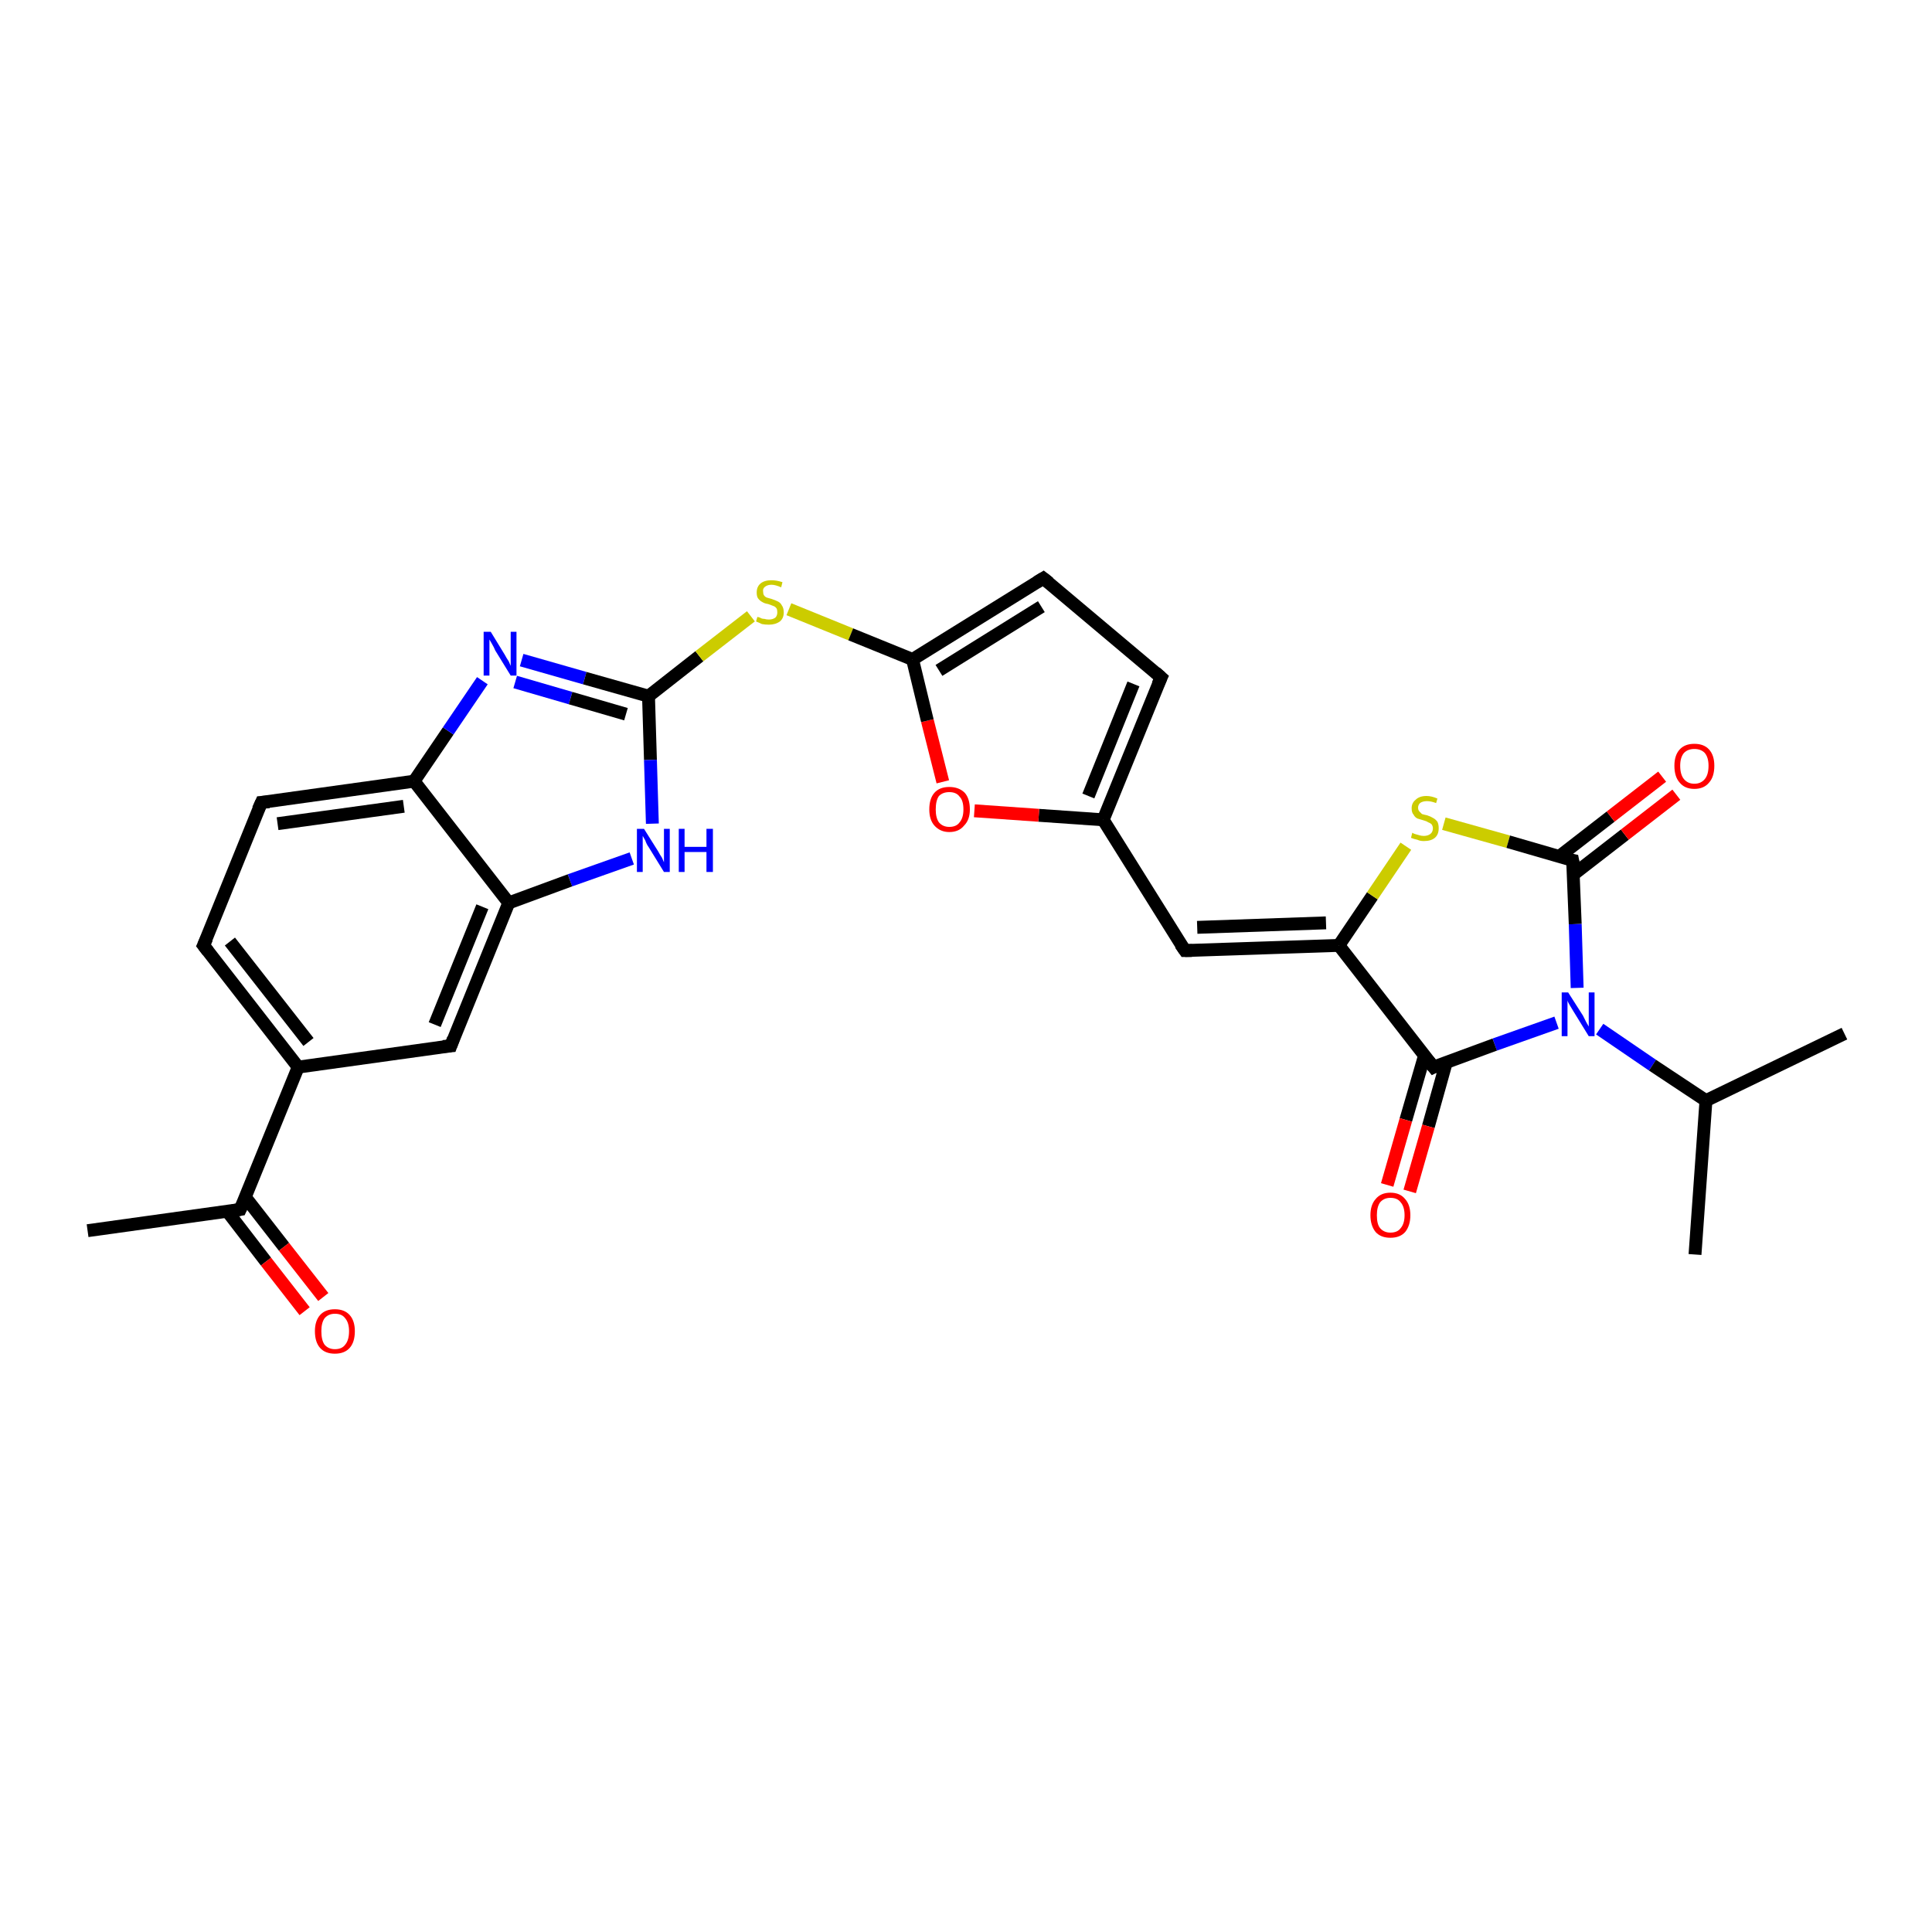 <?xml version='1.0' encoding='iso-8859-1'?>
<svg version='1.1' baseProfile='full'
              xmlns='http://www.w3.org/2000/svg'
                      xmlns:rdkit='http://www.rdkit.org/xml'
                      xmlns:xlink='http://www.w3.org/1999/xlink'
                  xml:space='preserve'
width='300px' height='300px' viewBox='0 0 300 300'>
<!-- END OF HEADER -->
<rect style='opacity:1.0;fill:#FFFFFF;stroke:none' width='300.0' height='300.0' x='0.0' y='0.0'> </rect>
<path class='bond-0 atom-0 atom-1' d='M 13.6,191.1 L 37.3,187.8' style='fill:none;fill-rule:evenodd;stroke:#000000;stroke-width:2.0px;stroke-linecap:butt;stroke-linejoin:miter;stroke-opacity:1' />
<path class='bond-1 atom-1 atom-2' d='M 35.3,188.1 L 41.3,195.9' style='fill:none;fill-rule:evenodd;stroke:#000000;stroke-width:2.0px;stroke-linecap:butt;stroke-linejoin:miter;stroke-opacity:1' />
<path class='bond-1 atom-1 atom-2' d='M 41.3,195.9 L 47.3,203.6' style='fill:none;fill-rule:evenodd;stroke:#FF0000;stroke-width:2.0px;stroke-linecap:butt;stroke-linejoin:miter;stroke-opacity:1' />
<path class='bond-1 atom-1 atom-2' d='M 38.1,185.9 L 44.1,193.6' style='fill:none;fill-rule:evenodd;stroke:#000000;stroke-width:2.0px;stroke-linecap:butt;stroke-linejoin:miter;stroke-opacity:1' />
<path class='bond-1 atom-1 atom-2' d='M 44.1,193.6 L 50.2,201.4' style='fill:none;fill-rule:evenodd;stroke:#FF0000;stroke-width:2.0px;stroke-linecap:butt;stroke-linejoin:miter;stroke-opacity:1' />
<path class='bond-2 atom-1 atom-3' d='M 37.3,187.8 L 46.3,165.7' style='fill:none;fill-rule:evenodd;stroke:#000000;stroke-width:2.0px;stroke-linecap:butt;stroke-linejoin:miter;stroke-opacity:1' />
<path class='bond-3 atom-3 atom-4' d='M 46.3,165.7 L 31.6,146.8' style='fill:none;fill-rule:evenodd;stroke:#000000;stroke-width:2.0px;stroke-linecap:butt;stroke-linejoin:miter;stroke-opacity:1' />
<path class='bond-3 atom-3 atom-4' d='M 47.9,161.8 L 35.7,146.2' style='fill:none;fill-rule:evenodd;stroke:#000000;stroke-width:2.0px;stroke-linecap:butt;stroke-linejoin:miter;stroke-opacity:1' />
<path class='bond-4 atom-4 atom-5' d='M 31.6,146.8 L 40.6,124.6' style='fill:none;fill-rule:evenodd;stroke:#000000;stroke-width:2.0px;stroke-linecap:butt;stroke-linejoin:miter;stroke-opacity:1' />
<path class='bond-5 atom-5 atom-6' d='M 40.6,124.6 L 64.3,121.3' style='fill:none;fill-rule:evenodd;stroke:#000000;stroke-width:2.0px;stroke-linecap:butt;stroke-linejoin:miter;stroke-opacity:1' />
<path class='bond-5 atom-5 atom-6' d='M 43.1,127.9 L 62.7,125.2' style='fill:none;fill-rule:evenodd;stroke:#000000;stroke-width:2.0px;stroke-linecap:butt;stroke-linejoin:miter;stroke-opacity:1' />
<path class='bond-6 atom-6 atom-7' d='M 64.3,121.3 L 69.6,113.5' style='fill:none;fill-rule:evenodd;stroke:#000000;stroke-width:2.0px;stroke-linecap:butt;stroke-linejoin:miter;stroke-opacity:1' />
<path class='bond-6 atom-6 atom-7' d='M 69.6,113.5 L 74.9,105.7' style='fill:none;fill-rule:evenodd;stroke:#0000FF;stroke-width:2.0px;stroke-linecap:butt;stroke-linejoin:miter;stroke-opacity:1' />
<path class='bond-7 atom-7 atom-8' d='M 81.0,102.5 L 90.8,105.3' style='fill:none;fill-rule:evenodd;stroke:#0000FF;stroke-width:2.0px;stroke-linecap:butt;stroke-linejoin:miter;stroke-opacity:1' />
<path class='bond-7 atom-7 atom-8' d='M 90.8,105.3 L 100.7,108.1' style='fill:none;fill-rule:evenodd;stroke:#000000;stroke-width:2.0px;stroke-linecap:butt;stroke-linejoin:miter;stroke-opacity:1' />
<path class='bond-7 atom-7 atom-8' d='M 80.0,105.9 L 88.6,108.4' style='fill:none;fill-rule:evenodd;stroke:#0000FF;stroke-width:2.0px;stroke-linecap:butt;stroke-linejoin:miter;stroke-opacity:1' />
<path class='bond-7 atom-7 atom-8' d='M 88.6,108.4 L 97.2,110.9' style='fill:none;fill-rule:evenodd;stroke:#000000;stroke-width:2.0px;stroke-linecap:butt;stroke-linejoin:miter;stroke-opacity:1' />
<path class='bond-8 atom-8 atom-9' d='M 100.7,108.1 L 108.6,101.9' style='fill:none;fill-rule:evenodd;stroke:#000000;stroke-width:2.0px;stroke-linecap:butt;stroke-linejoin:miter;stroke-opacity:1' />
<path class='bond-8 atom-8 atom-9' d='M 108.6,101.9 L 116.6,95.7' style='fill:none;fill-rule:evenodd;stroke:#CCCC00;stroke-width:2.0px;stroke-linecap:butt;stroke-linejoin:miter;stroke-opacity:1' />
<path class='bond-9 atom-9 atom-10' d='M 122.5,94.6 L 132.1,98.5' style='fill:none;fill-rule:evenodd;stroke:#CCCC00;stroke-width:2.0px;stroke-linecap:butt;stroke-linejoin:miter;stroke-opacity:1' />
<path class='bond-9 atom-9 atom-10' d='M 132.1,98.5 L 141.7,102.4' style='fill:none;fill-rule:evenodd;stroke:#000000;stroke-width:2.0px;stroke-linecap:butt;stroke-linejoin:miter;stroke-opacity:1' />
<path class='bond-10 atom-10 atom-11' d='M 141.7,102.4 L 162.0,89.8' style='fill:none;fill-rule:evenodd;stroke:#000000;stroke-width:2.0px;stroke-linecap:butt;stroke-linejoin:miter;stroke-opacity:1' />
<path class='bond-10 atom-10 atom-11' d='M 145.8,104.1 L 161.7,94.2' style='fill:none;fill-rule:evenodd;stroke:#000000;stroke-width:2.0px;stroke-linecap:butt;stroke-linejoin:miter;stroke-opacity:1' />
<path class='bond-11 atom-11 atom-12' d='M 162.0,89.8 L 180.3,105.2' style='fill:none;fill-rule:evenodd;stroke:#000000;stroke-width:2.0px;stroke-linecap:butt;stroke-linejoin:miter;stroke-opacity:1' />
<path class='bond-12 atom-12 atom-13' d='M 180.3,105.2 L 171.3,127.3' style='fill:none;fill-rule:evenodd;stroke:#000000;stroke-width:2.0px;stroke-linecap:butt;stroke-linejoin:miter;stroke-opacity:1' />
<path class='bond-12 atom-12 atom-13' d='M 176.0,106.2 L 169.0,123.6' style='fill:none;fill-rule:evenodd;stroke:#000000;stroke-width:2.0px;stroke-linecap:butt;stroke-linejoin:miter;stroke-opacity:1' />
<path class='bond-13 atom-13 atom-14' d='M 171.3,127.3 L 184.0,147.6' style='fill:none;fill-rule:evenodd;stroke:#000000;stroke-width:2.0px;stroke-linecap:butt;stroke-linejoin:miter;stroke-opacity:1' />
<path class='bond-14 atom-14 atom-15' d='M 184.0,147.6 L 207.9,146.8' style='fill:none;fill-rule:evenodd;stroke:#000000;stroke-width:2.0px;stroke-linecap:butt;stroke-linejoin:miter;stroke-opacity:1' />
<path class='bond-14 atom-14 atom-15' d='M 185.9,144.0 L 205.9,143.3' style='fill:none;fill-rule:evenodd;stroke:#000000;stroke-width:2.0px;stroke-linecap:butt;stroke-linejoin:miter;stroke-opacity:1' />
<path class='bond-15 atom-15 atom-16' d='M 207.9,146.8 L 213.1,139.1' style='fill:none;fill-rule:evenodd;stroke:#000000;stroke-width:2.0px;stroke-linecap:butt;stroke-linejoin:miter;stroke-opacity:1' />
<path class='bond-15 atom-15 atom-16' d='M 213.1,139.1 L 218.3,131.4' style='fill:none;fill-rule:evenodd;stroke:#CCCC00;stroke-width:2.0px;stroke-linecap:butt;stroke-linejoin:miter;stroke-opacity:1' />
<path class='bond-16 atom-16 atom-17' d='M 224.2,127.9 L 234.2,130.7' style='fill:none;fill-rule:evenodd;stroke:#CCCC00;stroke-width:2.0px;stroke-linecap:butt;stroke-linejoin:miter;stroke-opacity:1' />
<path class='bond-16 atom-16 atom-17' d='M 234.2,130.7 L 244.2,133.6' style='fill:none;fill-rule:evenodd;stroke:#000000;stroke-width:2.0px;stroke-linecap:butt;stroke-linejoin:miter;stroke-opacity:1' />
<path class='bond-17 atom-17 atom-18' d='M 244.3,135.8 L 252.3,129.6' style='fill:none;fill-rule:evenodd;stroke:#000000;stroke-width:2.0px;stroke-linecap:butt;stroke-linejoin:miter;stroke-opacity:1' />
<path class='bond-17 atom-17 atom-18' d='M 252.3,129.6 L 260.3,123.4' style='fill:none;fill-rule:evenodd;stroke:#FF0000;stroke-width:2.0px;stroke-linecap:butt;stroke-linejoin:miter;stroke-opacity:1' />
<path class='bond-17 atom-17 atom-18' d='M 242.1,133.0 L 250.1,126.8' style='fill:none;fill-rule:evenodd;stroke:#000000;stroke-width:2.0px;stroke-linecap:butt;stroke-linejoin:miter;stroke-opacity:1' />
<path class='bond-17 atom-17 atom-18' d='M 250.1,126.8 L 258.1,120.6' style='fill:none;fill-rule:evenodd;stroke:#FF0000;stroke-width:2.0px;stroke-linecap:butt;stroke-linejoin:miter;stroke-opacity:1' />
<path class='bond-18 atom-17 atom-19' d='M 244.2,133.6 L 244.6,143.5' style='fill:none;fill-rule:evenodd;stroke:#000000;stroke-width:2.0px;stroke-linecap:butt;stroke-linejoin:miter;stroke-opacity:1' />
<path class='bond-18 atom-17 atom-19' d='M 244.6,143.5 L 244.9,153.4' style='fill:none;fill-rule:evenodd;stroke:#0000FF;stroke-width:2.0px;stroke-linecap:butt;stroke-linejoin:miter;stroke-opacity:1' />
<path class='bond-19 atom-19 atom-20' d='M 248.4,159.8 L 256.6,165.4' style='fill:none;fill-rule:evenodd;stroke:#0000FF;stroke-width:2.0px;stroke-linecap:butt;stroke-linejoin:miter;stroke-opacity:1' />
<path class='bond-19 atom-19 atom-20' d='M 256.6,165.4 L 264.9,170.9' style='fill:none;fill-rule:evenodd;stroke:#000000;stroke-width:2.0px;stroke-linecap:butt;stroke-linejoin:miter;stroke-opacity:1' />
<path class='bond-20 atom-20 atom-21' d='M 264.9,170.9 L 263.2,194.8' style='fill:none;fill-rule:evenodd;stroke:#000000;stroke-width:2.0px;stroke-linecap:butt;stroke-linejoin:miter;stroke-opacity:1' />
<path class='bond-21 atom-20 atom-22' d='M 264.9,170.9 L 286.4,160.5' style='fill:none;fill-rule:evenodd;stroke:#000000;stroke-width:2.0px;stroke-linecap:butt;stroke-linejoin:miter;stroke-opacity:1' />
<path class='bond-22 atom-19 atom-23' d='M 241.7,158.8 L 232.1,162.2' style='fill:none;fill-rule:evenodd;stroke:#0000FF;stroke-width:2.0px;stroke-linecap:butt;stroke-linejoin:miter;stroke-opacity:1' />
<path class='bond-22 atom-19 atom-23' d='M 232.1,162.2 L 222.6,165.7' style='fill:none;fill-rule:evenodd;stroke:#000000;stroke-width:2.0px;stroke-linecap:butt;stroke-linejoin:miter;stroke-opacity:1' />
<path class='bond-23 atom-23 atom-24' d='M 221.2,163.9 L 218.3,173.9' style='fill:none;fill-rule:evenodd;stroke:#000000;stroke-width:2.0px;stroke-linecap:butt;stroke-linejoin:miter;stroke-opacity:1' />
<path class='bond-23 atom-23 atom-24' d='M 218.3,173.9 L 215.4,184.0' style='fill:none;fill-rule:evenodd;stroke:#FF0000;stroke-width:2.0px;stroke-linecap:butt;stroke-linejoin:miter;stroke-opacity:1' />
<path class='bond-23 atom-23 atom-24' d='M 224.6,164.9 L 221.8,174.9' style='fill:none;fill-rule:evenodd;stroke:#000000;stroke-width:2.0px;stroke-linecap:butt;stroke-linejoin:miter;stroke-opacity:1' />
<path class='bond-23 atom-23 atom-24' d='M 221.8,174.9 L 218.9,185.0' style='fill:none;fill-rule:evenodd;stroke:#FF0000;stroke-width:2.0px;stroke-linecap:butt;stroke-linejoin:miter;stroke-opacity:1' />
<path class='bond-24 atom-13 atom-25' d='M 171.3,127.3 L 161.3,126.6' style='fill:none;fill-rule:evenodd;stroke:#000000;stroke-width:2.0px;stroke-linecap:butt;stroke-linejoin:miter;stroke-opacity:1' />
<path class='bond-24 atom-13 atom-25' d='M 161.3,126.6 L 151.3,125.9' style='fill:none;fill-rule:evenodd;stroke:#FF0000;stroke-width:2.0px;stroke-linecap:butt;stroke-linejoin:miter;stroke-opacity:1' />
<path class='bond-25 atom-8 atom-26' d='M 100.7,108.1 L 101.0,118.0' style='fill:none;fill-rule:evenodd;stroke:#000000;stroke-width:2.0px;stroke-linecap:butt;stroke-linejoin:miter;stroke-opacity:1' />
<path class='bond-25 atom-8 atom-26' d='M 101.0,118.0 L 101.3,127.9' style='fill:none;fill-rule:evenodd;stroke:#0000FF;stroke-width:2.0px;stroke-linecap:butt;stroke-linejoin:miter;stroke-opacity:1' />
<path class='bond-26 atom-26 atom-27' d='M 98.1,133.3 L 88.5,136.7' style='fill:none;fill-rule:evenodd;stroke:#0000FF;stroke-width:2.0px;stroke-linecap:butt;stroke-linejoin:miter;stroke-opacity:1' />
<path class='bond-26 atom-26 atom-27' d='M 88.5,136.7 L 79.0,140.2' style='fill:none;fill-rule:evenodd;stroke:#000000;stroke-width:2.0px;stroke-linecap:butt;stroke-linejoin:miter;stroke-opacity:1' />
<path class='bond-27 atom-27 atom-28' d='M 79.0,140.2 L 70.0,162.4' style='fill:none;fill-rule:evenodd;stroke:#000000;stroke-width:2.0px;stroke-linecap:butt;stroke-linejoin:miter;stroke-opacity:1' />
<path class='bond-27 atom-27 atom-28' d='M 74.9,140.8 L 67.5,159.1' style='fill:none;fill-rule:evenodd;stroke:#000000;stroke-width:2.0px;stroke-linecap:butt;stroke-linejoin:miter;stroke-opacity:1' />
<path class='bond-28 atom-28 atom-3' d='M 70.0,162.4 L 46.3,165.7' style='fill:none;fill-rule:evenodd;stroke:#000000;stroke-width:2.0px;stroke-linecap:butt;stroke-linejoin:miter;stroke-opacity:1' />
<path class='bond-29 atom-27 atom-6' d='M 79.0,140.2 L 64.3,121.3' style='fill:none;fill-rule:evenodd;stroke:#000000;stroke-width:2.0px;stroke-linecap:butt;stroke-linejoin:miter;stroke-opacity:1' />
<path class='bond-30 atom-25 atom-10' d='M 146.4,121.4 L 144.0,111.9' style='fill:none;fill-rule:evenodd;stroke:#FF0000;stroke-width:2.0px;stroke-linecap:butt;stroke-linejoin:miter;stroke-opacity:1' />
<path class='bond-30 atom-25 atom-10' d='M 144.0,111.9 L 141.7,102.4' style='fill:none;fill-rule:evenodd;stroke:#000000;stroke-width:2.0px;stroke-linecap:butt;stroke-linejoin:miter;stroke-opacity:1' />
<path class='bond-31 atom-23 atom-15' d='M 222.6,165.7 L 207.9,146.8' style='fill:none;fill-rule:evenodd;stroke:#000000;stroke-width:2.0px;stroke-linecap:butt;stroke-linejoin:miter;stroke-opacity:1' />
<path d='M 36.1,188.0 L 37.3,187.8 L 37.8,186.7' style='fill:none;stroke:#000000;stroke-width:2.0px;stroke-linecap:butt;stroke-linejoin:miter;stroke-opacity:1;' />
<path d='M 32.3,147.7 L 31.6,146.8 L 32.1,145.7' style='fill:none;stroke:#000000;stroke-width:2.0px;stroke-linecap:butt;stroke-linejoin:miter;stroke-opacity:1;' />
<path d='M 40.1,125.7 L 40.6,124.6 L 41.8,124.5' style='fill:none;stroke:#000000;stroke-width:2.0px;stroke-linecap:butt;stroke-linejoin:miter;stroke-opacity:1;' />
<path d='M 161.0,90.4 L 162.0,89.8 L 162.9,90.5' style='fill:none;stroke:#000000;stroke-width:2.0px;stroke-linecap:butt;stroke-linejoin:miter;stroke-opacity:1;' />
<path d='M 179.4,104.4 L 180.3,105.2 L 179.8,106.3' style='fill:none;stroke:#000000;stroke-width:2.0px;stroke-linecap:butt;stroke-linejoin:miter;stroke-opacity:1;' />
<path d='M 183.3,146.6 L 184.0,147.6 L 185.1,147.6' style='fill:none;stroke:#000000;stroke-width:2.0px;stroke-linecap:butt;stroke-linejoin:miter;stroke-opacity:1;' />
<path d='M 243.7,133.5 L 244.2,133.6 L 244.3,134.1' style='fill:none;stroke:#000000;stroke-width:2.0px;stroke-linecap:butt;stroke-linejoin:miter;stroke-opacity:1;' />
<path d='M 223.0,165.5 L 222.6,165.7 L 221.8,164.7' style='fill:none;stroke:#000000;stroke-width:2.0px;stroke-linecap:butt;stroke-linejoin:miter;stroke-opacity:1;' />
<path d='M 70.4,161.3 L 70.0,162.4 L 68.8,162.5' style='fill:none;stroke:#000000;stroke-width:2.0px;stroke-linecap:butt;stroke-linejoin:miter;stroke-opacity:1;' />
<path class='atom-2' d='M 48.9 206.7
Q 48.9 205.1, 49.7 204.2
Q 50.5 203.3, 52.0 203.3
Q 53.5 203.3, 54.3 204.2
Q 55.1 205.1, 55.1 206.7
Q 55.1 208.4, 54.3 209.3
Q 53.5 210.2, 52.0 210.2
Q 50.5 210.2, 49.7 209.3
Q 48.9 208.4, 48.9 206.7
M 52.0 209.5
Q 53.1 209.5, 53.6 208.8
Q 54.2 208.1, 54.2 206.7
Q 54.2 205.4, 53.6 204.7
Q 53.1 204.0, 52.0 204.0
Q 51.0 204.0, 50.4 204.7
Q 49.9 205.4, 49.9 206.7
Q 49.9 208.1, 50.4 208.8
Q 51.0 209.5, 52.0 209.5
' fill='#FF0000'/>
<path class='atom-7' d='M 76.2 98.1
L 78.4 101.7
Q 78.6 102.1, 79.0 102.7
Q 79.3 103.4, 79.3 103.4
L 79.3 98.1
L 80.2 98.1
L 80.2 104.9
L 79.3 104.9
L 76.9 101.0
Q 76.7 100.5, 76.4 100.0
Q 76.1 99.5, 76.0 99.3
L 76.0 104.9
L 75.1 104.9
L 75.1 98.1
L 76.2 98.1
' fill='#0000FF'/>
<path class='atom-9' d='M 117.6 95.8
Q 117.7 95.8, 118.0 95.9
Q 118.3 96.1, 118.7 96.1
Q 119.0 96.2, 119.4 96.2
Q 120.0 96.2, 120.4 95.9
Q 120.7 95.6, 120.7 95.1
Q 120.7 94.7, 120.6 94.5
Q 120.4 94.2, 120.1 94.1
Q 119.8 94.0, 119.3 93.8
Q 118.7 93.7, 118.4 93.5
Q 118.0 93.3, 117.7 92.9
Q 117.5 92.6, 117.5 92.0
Q 117.5 91.1, 118.1 90.6
Q 118.7 90.1, 119.8 90.1
Q 120.6 90.1, 121.5 90.4
L 121.3 91.2
Q 120.4 90.8, 119.8 90.8
Q 119.2 90.8, 118.8 91.1
Q 118.4 91.4, 118.5 91.9
Q 118.5 92.2, 118.6 92.4
Q 118.8 92.7, 119.1 92.8
Q 119.4 92.9, 119.8 93.0
Q 120.4 93.2, 120.8 93.4
Q 121.2 93.6, 121.4 94.0
Q 121.7 94.4, 121.7 95.1
Q 121.7 96.0, 121.1 96.5
Q 120.4 97.0, 119.4 97.0
Q 118.8 97.0, 118.3 96.9
Q 117.9 96.7, 117.4 96.5
L 117.6 95.8
' fill='#CCCC00'/>
<path class='atom-16' d='M 219.3 129.3
Q 219.4 129.4, 219.7 129.5
Q 220.0 129.6, 220.4 129.7
Q 220.7 129.8, 221.1 129.8
Q 221.7 129.8, 222.1 129.5
Q 222.5 129.2, 222.5 128.6
Q 222.5 128.3, 222.3 128.0
Q 222.1 127.8, 221.8 127.7
Q 221.5 127.5, 221.1 127.4
Q 220.4 127.2, 220.1 127.1
Q 219.7 126.9, 219.5 126.5
Q 219.2 126.2, 219.2 125.5
Q 219.2 124.7, 219.8 124.2
Q 220.4 123.6, 221.5 123.6
Q 222.3 123.6, 223.2 124.0
L 223.0 124.7
Q 222.2 124.4, 221.6 124.4
Q 220.9 124.4, 220.5 124.7
Q 220.2 125.0, 220.2 125.4
Q 220.2 125.8, 220.4 126.0
Q 220.6 126.2, 220.8 126.4
Q 221.1 126.5, 221.6 126.6
Q 222.2 126.8, 222.5 127.0
Q 222.9 127.2, 223.2 127.6
Q 223.4 128.0, 223.4 128.6
Q 223.4 129.6, 222.8 130.1
Q 222.2 130.6, 221.1 130.6
Q 220.5 130.6, 220.1 130.4
Q 219.6 130.3, 219.1 130.1
L 219.3 129.3
' fill='#CCCC00'/>
<path class='atom-18' d='M 260.0 118.9
Q 260.0 117.3, 260.8 116.4
Q 261.6 115.5, 263.1 115.5
Q 264.6 115.5, 265.4 116.4
Q 266.2 117.3, 266.2 118.9
Q 266.2 120.6, 265.4 121.5
Q 264.6 122.5, 263.1 122.5
Q 261.6 122.5, 260.8 121.5
Q 260.0 120.6, 260.0 118.9
M 263.1 121.7
Q 264.1 121.7, 264.7 121.0
Q 265.3 120.3, 265.3 118.9
Q 265.3 117.6, 264.7 116.9
Q 264.1 116.3, 263.1 116.3
Q 262.1 116.3, 261.5 116.9
Q 260.9 117.6, 260.9 118.9
Q 260.9 120.3, 261.5 121.0
Q 262.1 121.7, 263.1 121.7
' fill='#FF0000'/>
<path class='atom-19' d='M 243.5 154.1
L 245.8 157.7
Q 246.0 158.1, 246.3 158.7
Q 246.7 159.4, 246.7 159.4
L 246.7 154.1
L 247.6 154.1
L 247.6 160.9
L 246.7 160.9
L 244.3 157.0
Q 244.0 156.5, 243.7 156.0
Q 243.4 155.5, 243.4 155.3
L 243.4 160.9
L 242.5 160.9
L 242.5 154.1
L 243.5 154.1
' fill='#0000FF'/>
<path class='atom-24' d='M 212.8 188.7
Q 212.8 187.1, 213.6 186.2
Q 214.4 185.2, 215.9 185.2
Q 217.4 185.2, 218.2 186.2
Q 219.0 187.1, 219.0 188.7
Q 219.0 190.3, 218.2 191.3
Q 217.4 192.2, 215.9 192.2
Q 214.4 192.2, 213.6 191.3
Q 212.8 190.3, 212.8 188.7
M 215.9 191.4
Q 217.0 191.4, 217.5 190.7
Q 218.1 190.0, 218.1 188.7
Q 218.1 187.4, 217.5 186.7
Q 217.0 186.0, 215.9 186.0
Q 214.9 186.0, 214.3 186.7
Q 213.8 187.4, 213.8 188.7
Q 213.8 190.1, 214.3 190.7
Q 214.9 191.4, 215.9 191.4
' fill='#FF0000'/>
<path class='atom-25' d='M 144.3 125.7
Q 144.3 124.0, 145.1 123.1
Q 145.9 122.2, 147.4 122.2
Q 148.9 122.2, 149.8 123.1
Q 150.6 124.0, 150.6 125.7
Q 150.6 127.3, 149.7 128.2
Q 148.9 129.2, 147.4 129.2
Q 146.0 129.2, 145.1 128.2
Q 144.3 127.3, 144.3 125.7
M 147.4 128.4
Q 148.5 128.4, 149.0 127.7
Q 149.6 127.0, 149.6 125.7
Q 149.6 124.3, 149.0 123.7
Q 148.5 123.0, 147.4 123.0
Q 146.4 123.0, 145.8 123.6
Q 145.3 124.3, 145.3 125.7
Q 145.3 127.0, 145.8 127.7
Q 146.4 128.4, 147.4 128.4
' fill='#FF0000'/>
<path class='atom-26' d='M 100.0 128.7
L 102.2 132.2
Q 102.4 132.6, 102.8 133.2
Q 103.1 133.9, 103.1 133.9
L 103.1 128.7
L 104.0 128.7
L 104.0 135.4
L 103.1 135.4
L 100.7 131.5
Q 100.4 131.1, 100.2 130.5
Q 99.9 130.0, 99.8 129.8
L 99.8 135.4
L 98.9 135.4
L 98.9 128.7
L 100.0 128.7
' fill='#0000FF'/>
<path class='atom-26' d='M 105.4 128.7
L 106.3 128.7
L 106.3 131.5
L 109.7 131.5
L 109.7 128.7
L 110.7 128.7
L 110.7 135.4
L 109.7 135.4
L 109.7 132.3
L 106.3 132.3
L 106.3 135.4
L 105.4 135.4
L 105.4 128.7
' fill='#0000FF'/>
</svg>
